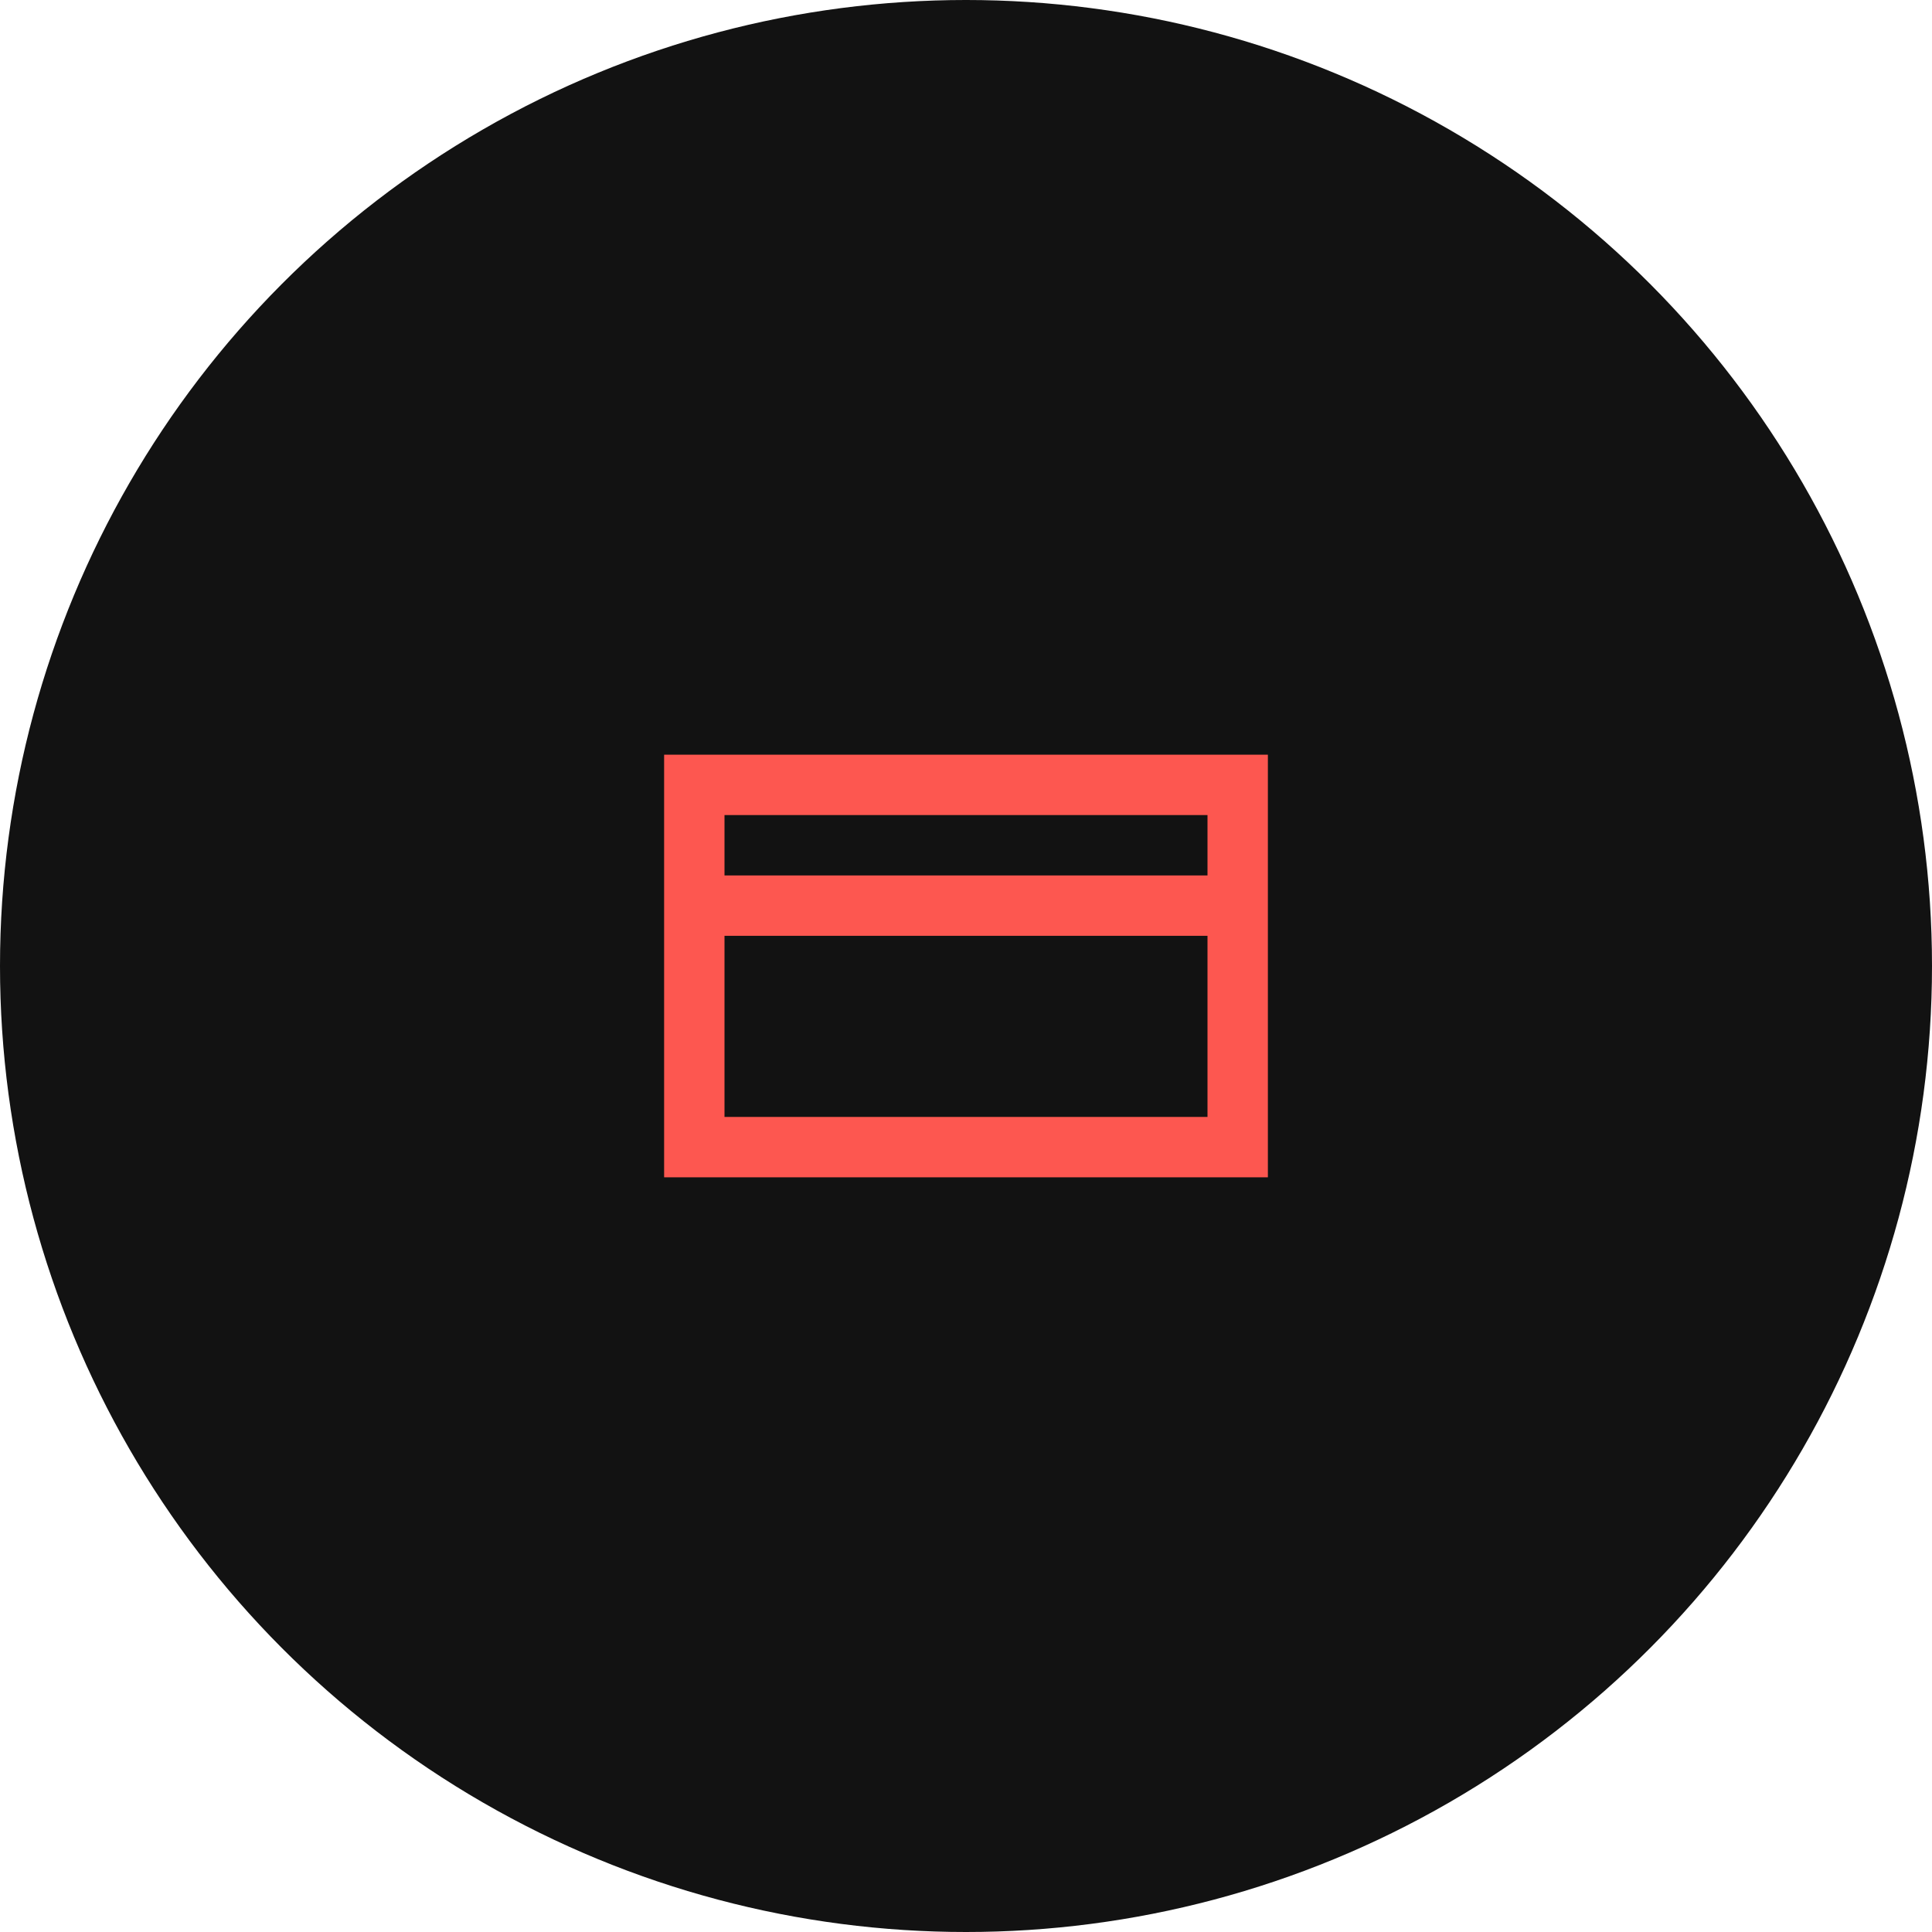 <svg width="64" height="64" viewBox="0 0 64 64" fill="none" xmlns="http://www.w3.org/2000/svg">
<circle cx="32" cy="32" r="32" fill="#121212"/>
<path d="M23 30V38H41V30M23 30V26H41V30M23 30H41" stroke="#FD5750" stroke-width="2" stroke-linecap="square"/>
</svg>

